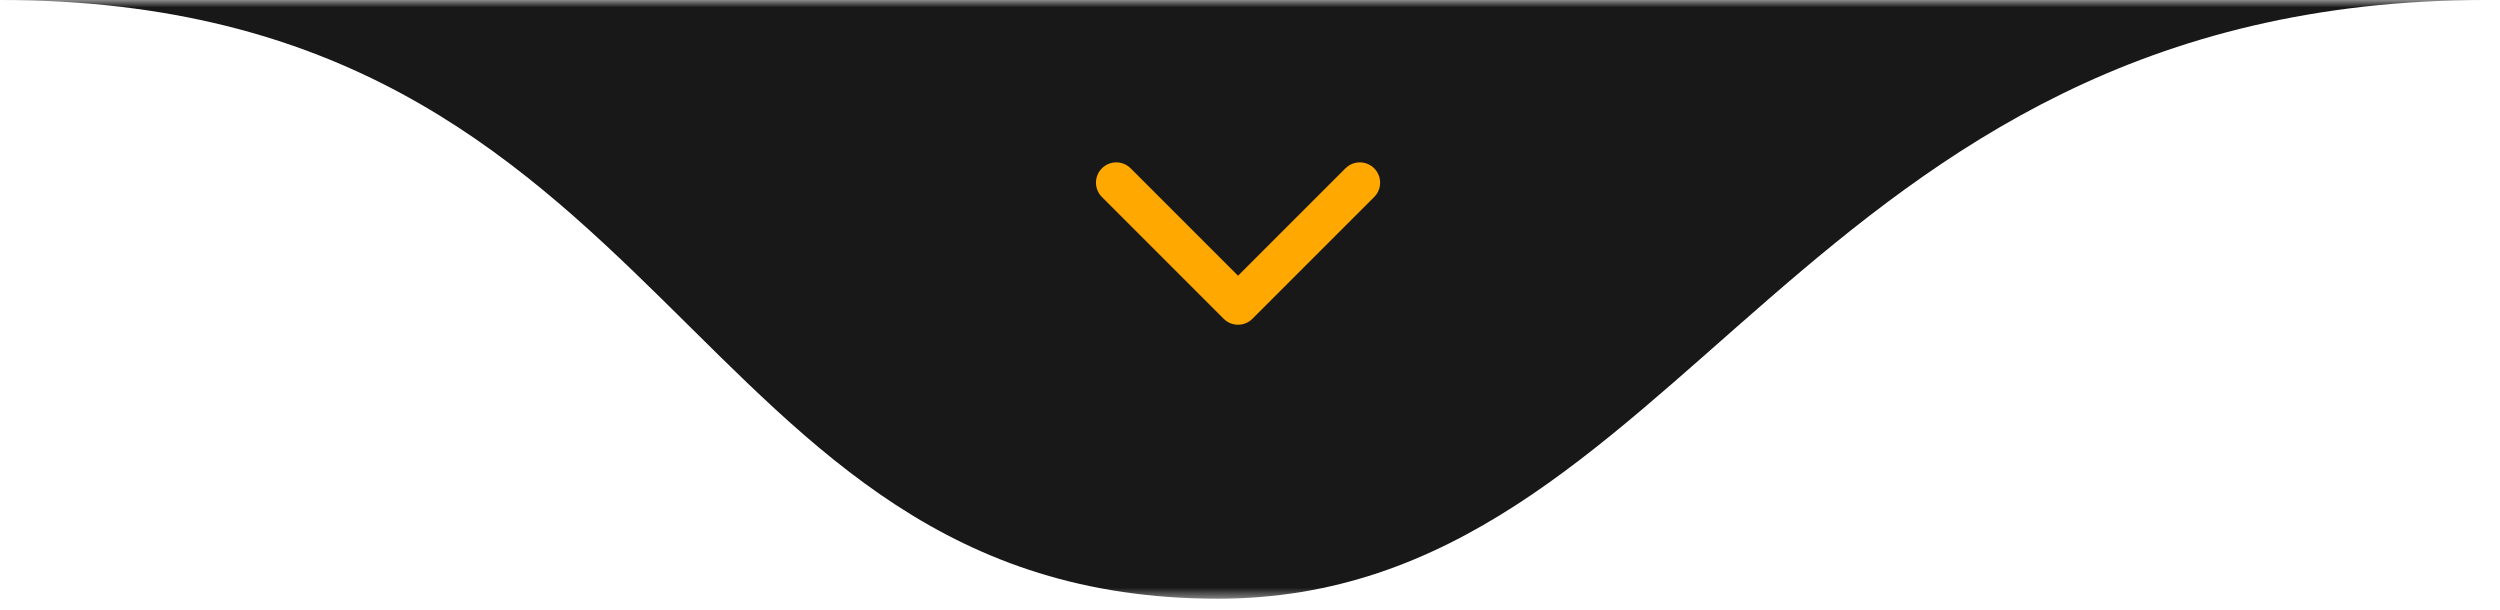 <svg xmlns="http://www.w3.org/2000/svg" width="168" height="41" viewBox="0 0 168 41" fill="none"><mask id="mask0_5_3722" style="mask-type:luminance" maskUnits="userSpaceOnUse" x="0" y="0" width="168" height="41"><path d="M167.239 0H0V40.38H167.239V0Z" fill="white"></path></mask><g mask="url(#mask0_5_3722)"><path d="M81.832 40.234C45.69 40.234 45.69 0 0 0H167.075C120.703 0 113.202 40.234 81.832 40.234Z" fill="#181818"></path><path d="M75.013 12.275L83.196 20.458L91.38 12.275" stroke="#FFA900" stroke-width="2.728" stroke-linecap="round" stroke-linejoin="round"></path></g></svg>